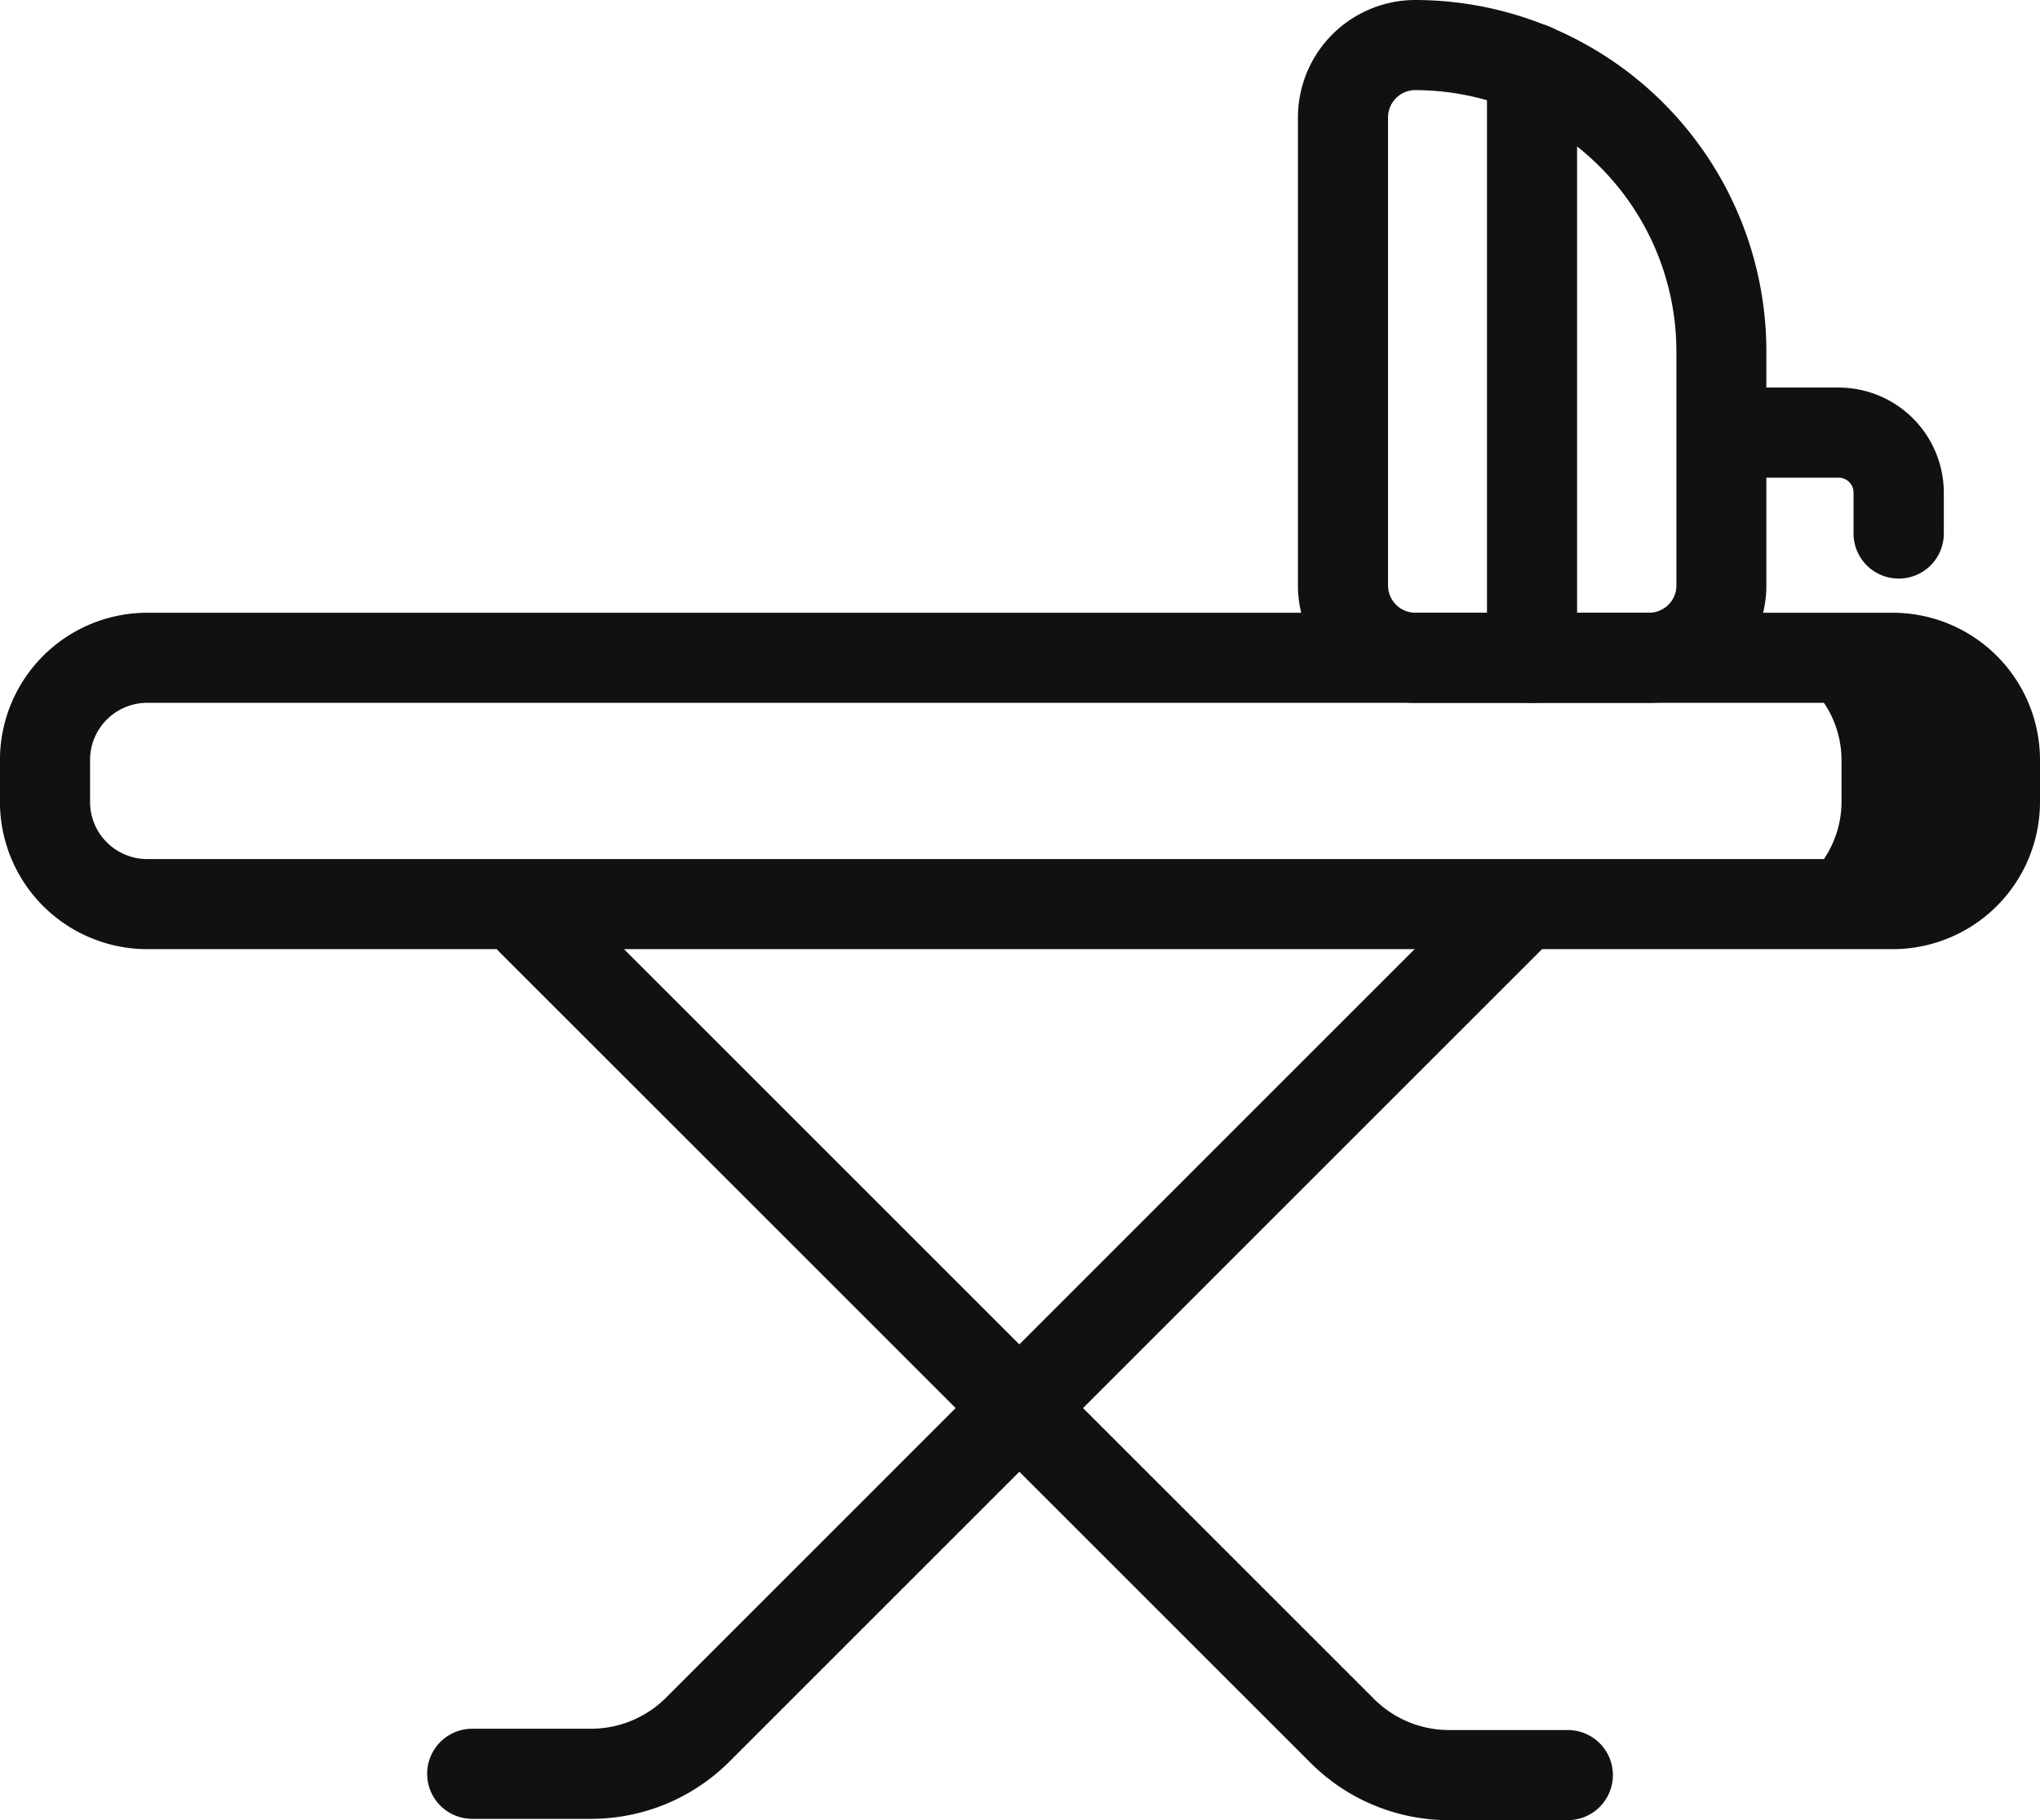 <svg xmlns="http://www.w3.org/2000/svg" width="41.019" height="36.609" viewBox="0 0 41.019 36.609"><defs><style>.a{fill:#111;}</style></defs><path class="a" d="M765.3,434H763a2.06,2.06,0,0,1,2.054,2.054v.846A2.06,2.06,0,0,1,763,438.954h2.3a2.06,2.06,0,0,0,2.054-2.054v-.846A2.06,2.06,0,0,0,765.3,434Z" transform="translate(-728.026 -420.77)"/><path class="a" d="M222.129,425.766h-35.1a2.963,2.963,0,0,1-2.96-2.96v-.846a2.963,2.963,0,0,1,2.96-2.96h35.1a2.963,2.963,0,0,1,2.96,2.96v.846A2.963,2.963,0,0,1,222.129,425.766Zm-35.1-4.954a1.149,1.149,0,0,0-1.148,1.148v.846a1.149,1.149,0,0,0,1.148,1.148h35.1a1.149,1.149,0,0,0,1.148-1.148v-.846a1.149,1.149,0,0,0-1.148-1.148Z" transform="translate(-184.07 -406.676)"/><path class="a" d="M367.946,525.636h-2.382a3.933,3.933,0,0,1-2.8-1.161L346.48,508.192a.906.906,0,1,1,1.281-1.281l16.283,16.283a2.135,2.135,0,0,0,1.519.629h2.382a.906.906,0,0,1,0,1.812Z" transform="translate(-336.42 -489.027)"/><path class="a" d="M329.5,251.582h-2.382a.906.906,0,0,1,0-1.812H329.5a2.135,2.135,0,0,0,1.519-.629L347.3,232.857a.906.906,0,1,1,1.281,1.281L332.3,250.421A3.936,3.936,0,0,1,329.5,251.582Zm21.282-22.446h-4.7a2.363,2.363,0,0,1-2.361-2.361v-9.414A2.363,2.363,0,0,1,346.077,215a7.071,7.071,0,0,1,7.063,7.063v4.712a2.363,2.363,0,0,1-2.361,2.361Zm-4.7-12.324a.549.549,0,0,0-.549.549v9.415a.549.549,0,0,0,.549.548h4.7a.549.549,0,0,0,.549-.548v-4.712a5.257,5.257,0,0,0-5.251-5.251Z" transform="translate(-317.623 -215)"/><path class="a" d="M679.906,236.371a.906.906,0,0,1-.906-.906V223.606a.906.906,0,1,1,1.812,0v11.859A.906.906,0,0,1,679.906,236.371Zm7.371-2.5a.906.906,0,0,1-.906-.906v-.823a.3.3,0,0,0-.3-.3h-1.511a.906.906,0,1,1,0-1.812h1.511a2.117,2.117,0,0,1,2.115,2.115v.823A.906.906,0,0,1,687.277,233.872Z" transform="translate(-649.101 -222.235)"/></svg>